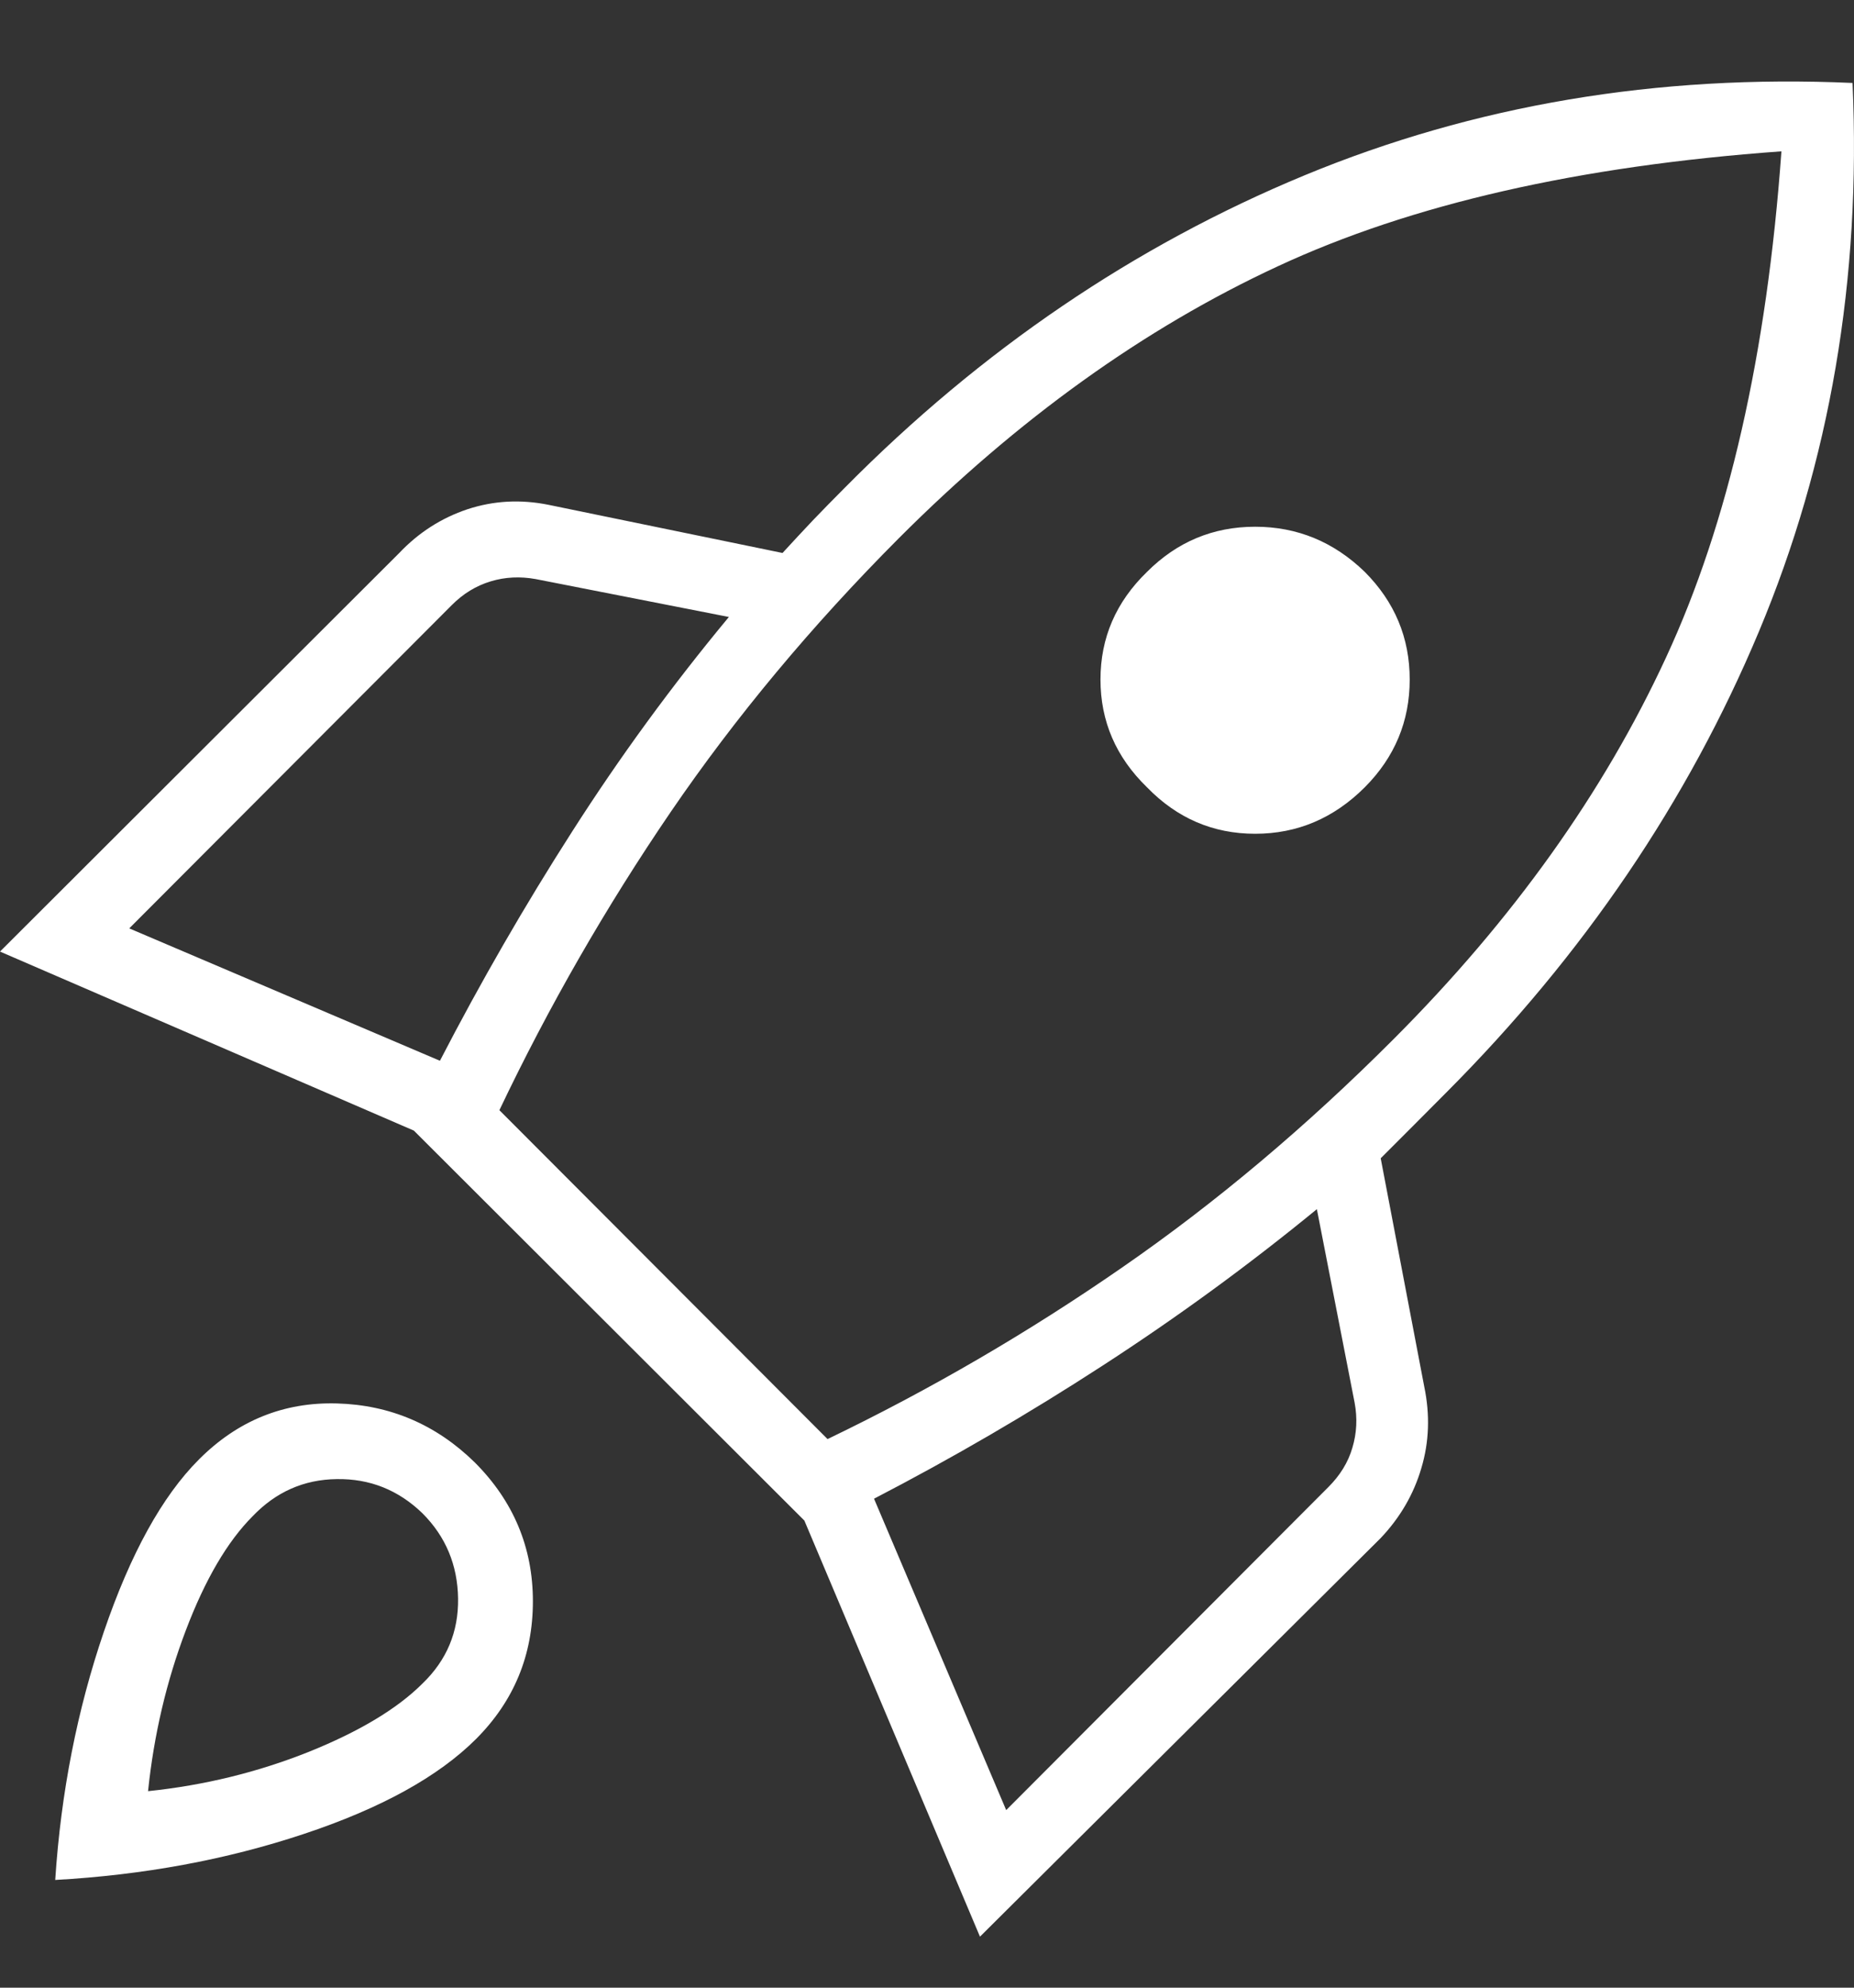 <svg xmlns="http://www.w3.org/2000/svg" fill="none" viewBox="0 0 14 15" height="15" width="14">
<rect x="0" y="0" width="14" height="15" fill="#333333" stroke="none"/>
<path fill="#fff" d="M0.976 7.006L3.322 8.005C3.629 7.412 3.961 6.836 4.32 6.276C4.678 5.716 5.072 5.176 5.504 4.656L4.045 4.37C3.929 4.349 3.815 4.354 3.706 4.387C3.596 4.42 3.497 4.48 3.41 4.568L0.976 7.006ZM3.771 8.378L6.249 10.86C7.024 10.487 7.766 10.055 8.475 9.564C9.184 9.074 9.867 8.499 10.525 7.84C11.424 6.94 12.109 5.981 12.58 4.963C13.052 3.946 13.342 2.672 13.452 1.142C11.925 1.252 10.656 1.541 9.648 2.01C8.639 2.478 7.685 3.163 6.786 4.063C6.129 4.722 5.555 5.41 5.065 6.127C4.575 6.845 4.144 7.595 3.771 8.378ZM8.661 5.941C8.427 5.714 8.31 5.443 8.31 5.128C8.31 4.813 8.427 4.543 8.661 4.316C8.888 4.089 9.16 3.975 9.478 3.975C9.796 3.975 10.072 4.089 10.306 4.316C10.532 4.543 10.645 4.813 10.645 5.128C10.645 5.443 10.532 5.714 10.306 5.941C10.072 6.175 9.796 6.292 9.478 6.292C9.16 6.292 8.888 6.175 8.661 5.941ZM7.598 13.66L10.031 11.222C10.119 11.134 10.18 11.036 10.212 10.926C10.245 10.816 10.251 10.703 10.229 10.585L9.944 9.125C9.425 9.55 8.886 9.943 8.327 10.305C7.768 10.668 7.192 11.003 6.6 11.31L7.598 13.66ZM13.989 0.626C14.055 2.105 13.819 3.485 13.282 4.766C12.745 6.047 11.957 7.207 10.919 8.247L10.673 8.494L10.426 8.741L10.755 10.465C10.799 10.677 10.792 10.882 10.733 11.079C10.675 11.277 10.572 11.453 10.426 11.607L7.4 14.615L6.074 11.475L3.125 8.532L0 7.181L3.015 4.173C3.161 4.019 3.333 3.909 3.53 3.843C3.728 3.778 3.932 3.767 4.144 3.81L5.909 4.173C5.99 4.085 6.066 4.003 6.139 3.926C6.213 3.849 6.293 3.767 6.381 3.679C7.411 2.639 8.568 1.854 9.851 1.323C11.133 0.793 12.513 0.56 13.989 0.626ZM1.502 11.014C1.794 10.721 2.142 10.58 2.543 10.591C2.945 10.602 3.293 10.75 3.585 11.036C3.877 11.328 4.024 11.678 4.024 12.084C4.024 12.491 3.881 12.836 3.596 13.122C3.311 13.407 2.876 13.647 2.291 13.841C1.707 14.035 1.082 14.15 0.417 14.187C0.46 13.528 0.583 12.904 0.784 12.315C0.985 11.726 1.224 11.292 1.502 11.014ZM1.908 11.442C1.718 11.632 1.549 11.919 1.403 12.304C1.257 12.688 1.162 13.093 1.118 13.517C1.542 13.473 1.946 13.374 2.33 13.221C2.713 13.067 3 12.895 3.19 12.705C3.373 12.529 3.463 12.315 3.459 12.062C3.455 11.81 3.366 11.596 3.19 11.42C3.008 11.244 2.792 11.158 2.543 11.162C2.295 11.165 2.083 11.259 1.908 11.442Z"></path>
</svg>
